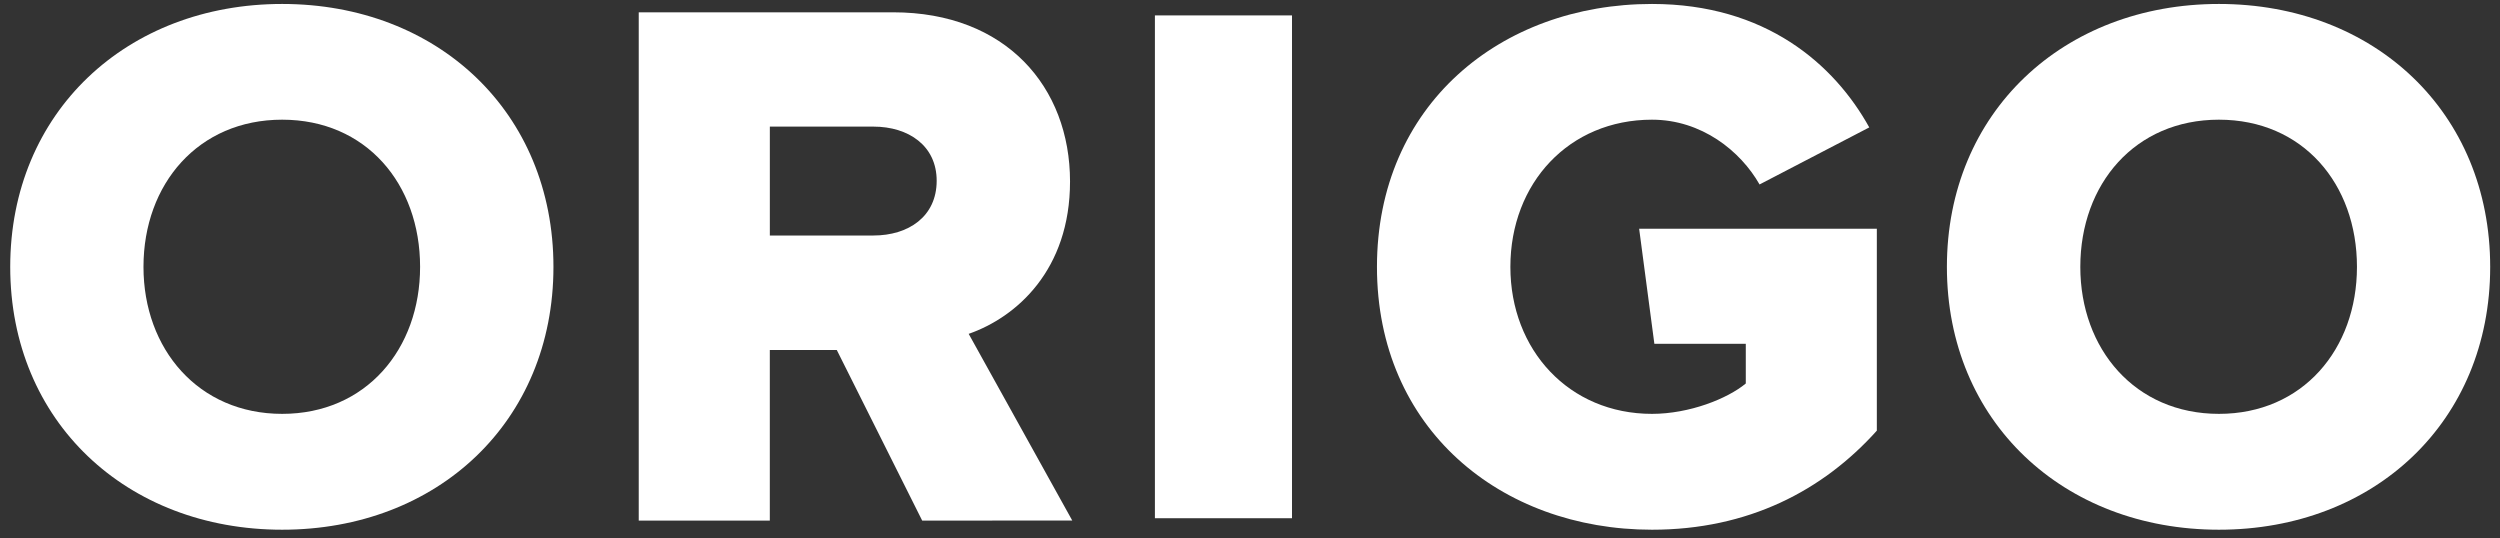<?xml version="1.0" encoding="utf-8"?>
<!-- Generator: Adobe Illustrator 21.0.0, SVG Export Plug-In . SVG Version: 6.00 Build 0)  -->
<svg version="1.1" id="Layer_1" xmlns="http://www.w3.org/2000/svg" xmlns:xlink="http://www.w3.org/1999/xlink" x="0px" y="0px"
	 viewBox="0 0 79 17" enable-background="new 0 0 79 17" xml:space="preserve">
<rect x="0" y="0" width="79" height="17" fill="#333333" stroke="none"/>
<g>
	<path fill="#FFFFFF" d="M0.323,8.434c0-4.888,3.683-8.309,8.594-8.309s8.572,3.421,8.572,8.309s-3.661,8.305-8.572,8.305
		S0.323,13.322,0.323,8.434 M13.275,8.434c0-2.625-1.709-4.652-4.359-4.652c-2.647,0-4.382,2.027-4.382,4.652
		c0,2.596,1.735,4.644,4.382,4.644C11.567,13.078,13.275,11.03,13.275,8.434z"/>
	<path fill="#FFFFFF" d="M29.141,16.45l-2.699-5.391h-2.116v5.391h-4.142V0.389h8.04c3.565,0,5.589,2.361,5.589,5.347
		c0,2.791-1.687,4.286-3.203,4.814l3.274,5.9H29.141 M29.599,5.712c0-1.11-0.893-1.711-1.998-1.711h-3.274v3.441h3.274
		C28.706,7.442,29.599,6.845,29.599,5.712z"/>
	<path fill="#FFFFFF" d="M43.512,8.434c0-5.107,3.903-8.309,8.691-8.309c3.589,0,5.757,1.902,6.866,3.901l-3.467,1.803
		c-0.603-1.06-1.833-2.047-3.399-2.047c-2.621,0-4.475,2.003-4.475,4.652c0,2.625,1.854,4.644,4.475,4.644
		c1.183,0,2.386-0.48,2.964-0.96v-1.255h-2.889l-0.481-3.636h7.511v6.382c-1.709,1.902-4.069,3.13-7.105,3.13
		C47.415,16.739,43.512,13.537,43.512,8.434"/>
	<path fill="#FFFFFF" d="M61.522,8.434c0-4.888,3.685-8.309,8.596-8.309c4.913,0,8.572,3.421,8.572,8.309s-3.659,8.305-8.572,8.305
		C65.207,16.739,61.522,13.322,61.522,8.434 M74.48,8.434c0-2.625-1.711-4.652-4.362-4.652c-2.648,0-4.38,2.027-4.38,4.652
		c0,2.596,1.732,4.644,4.38,4.644C72.769,13.078,74.48,11.03,74.48,8.434z"/>
	<rect x="36.495" y="0.487" fill="#FFFFFF" width="4.332" height="15.889"/>
</g>
</svg>
